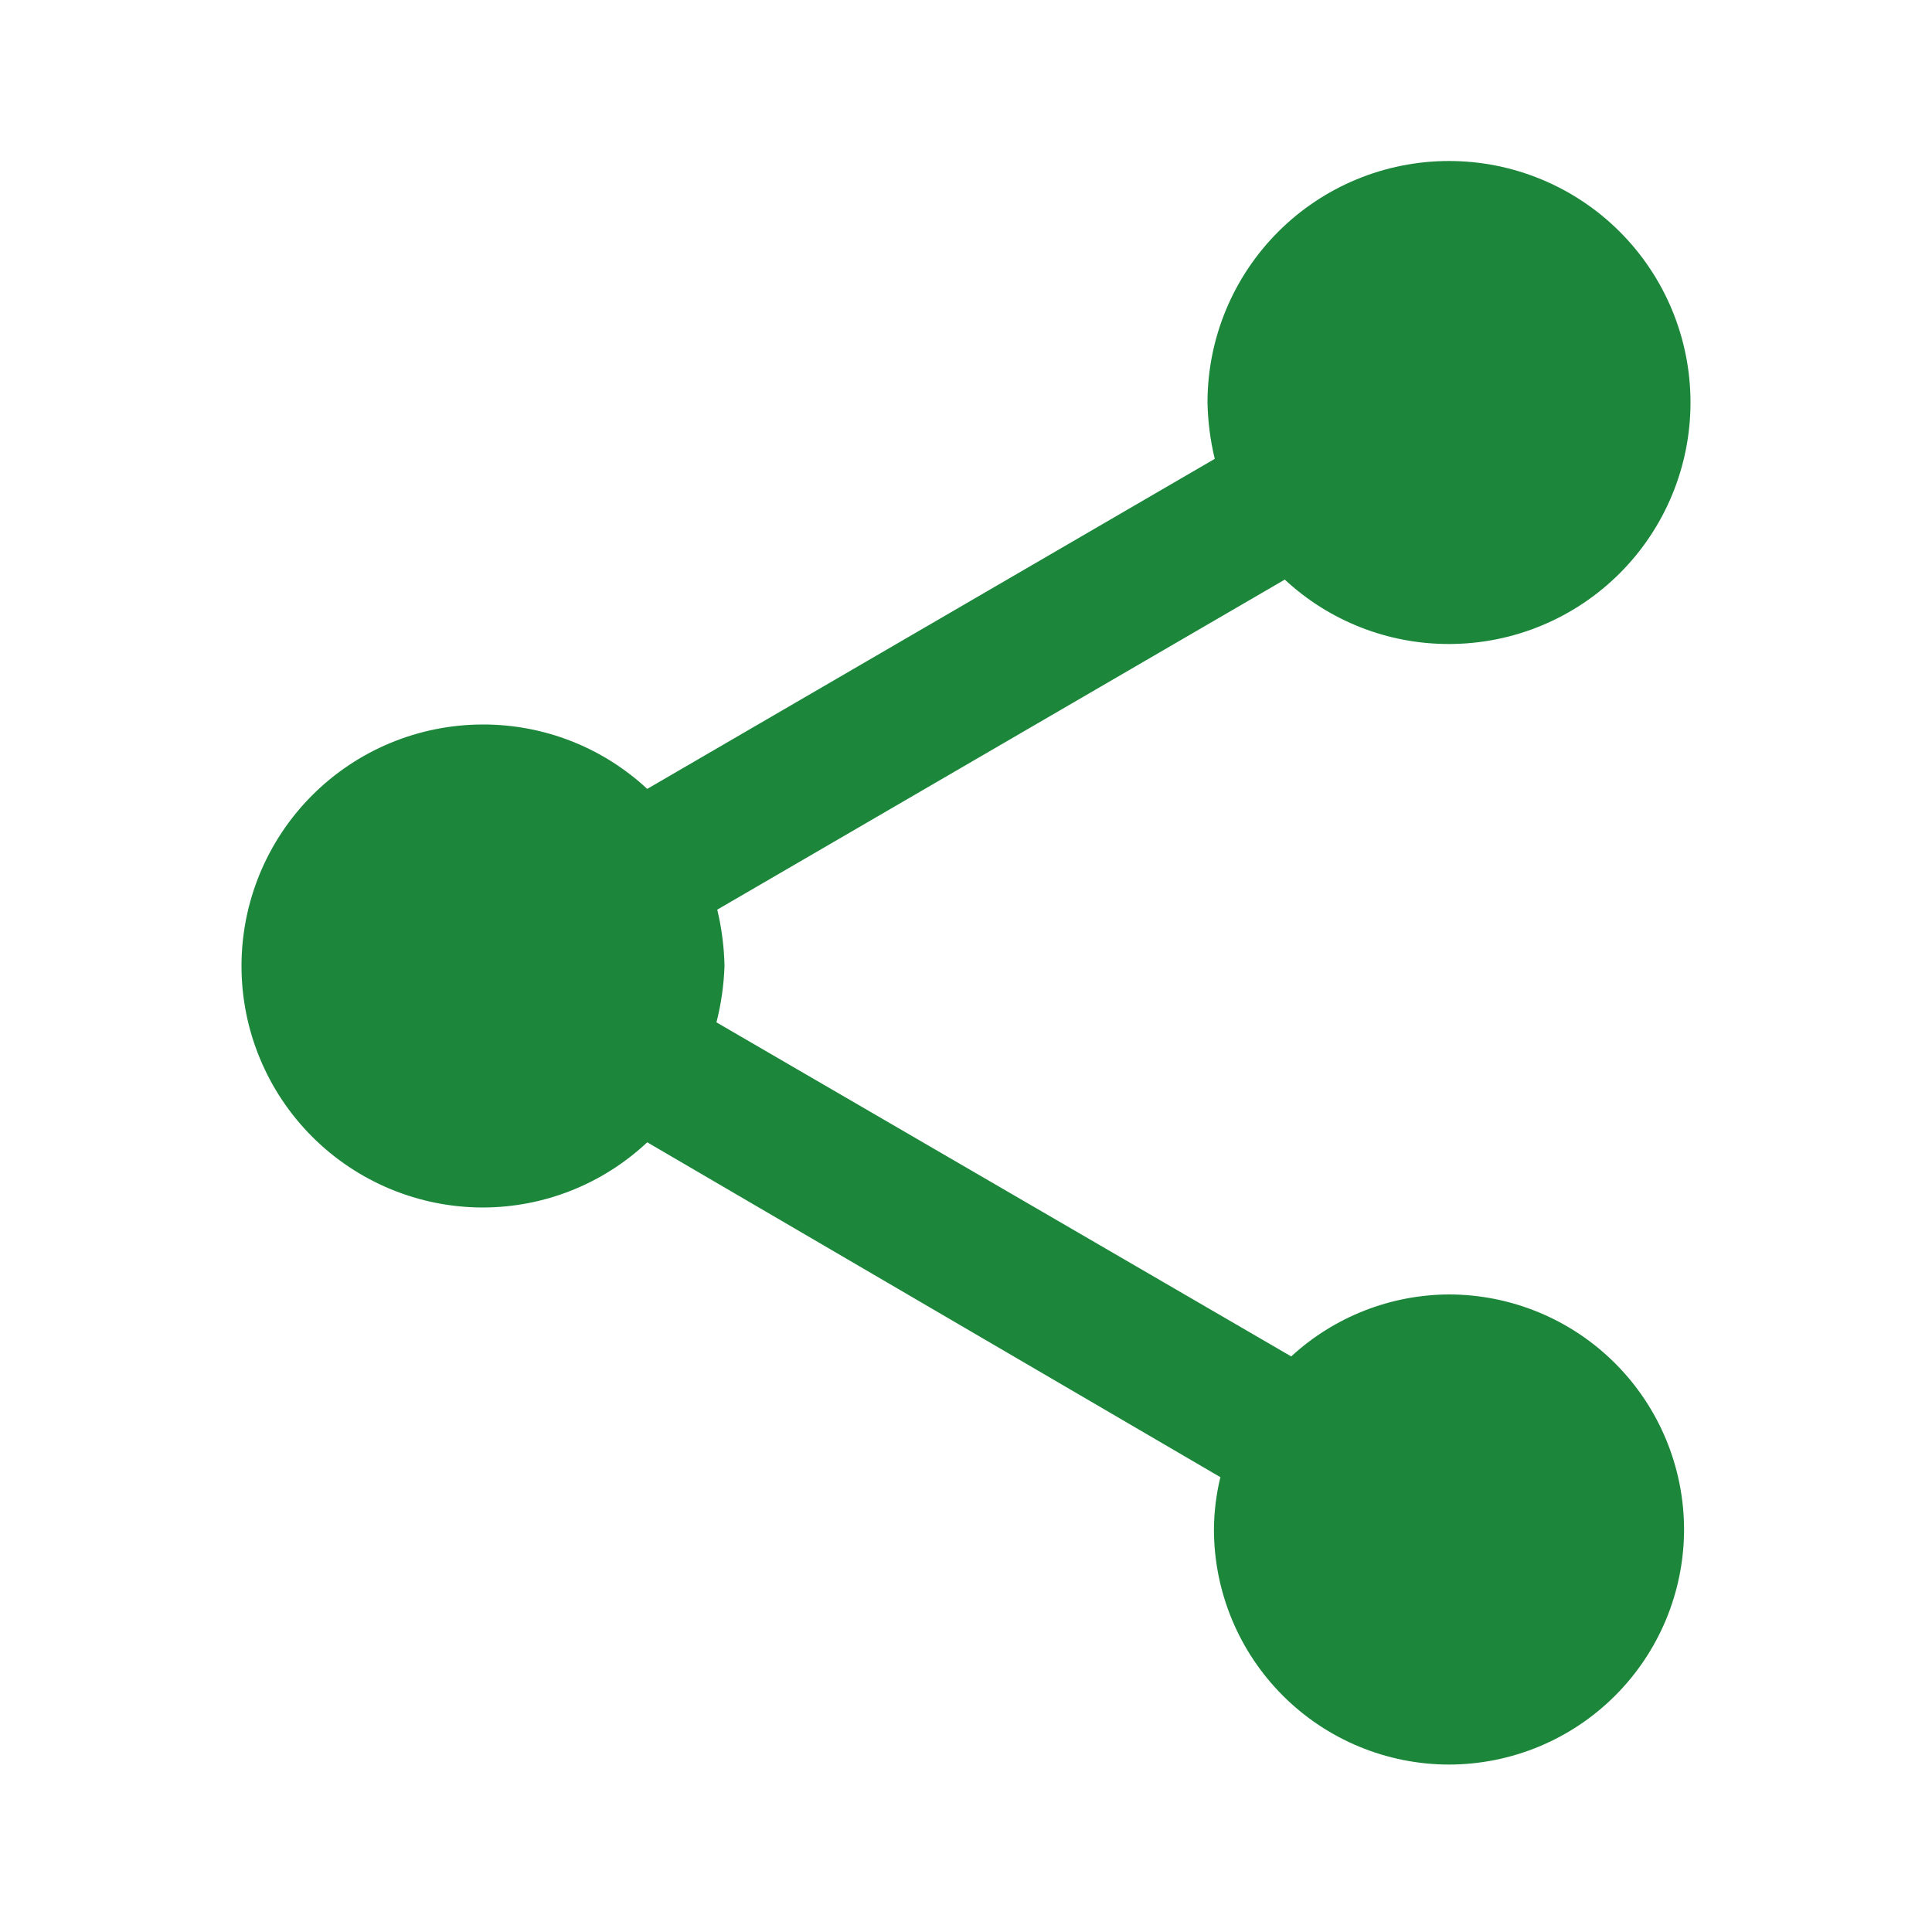 <svg xmlns="http://www.w3.org/2000/svg" width="24" height="24"><defs><clipPath id="A"><path d="M18-7.92a2.912 2.912 0 0 0-1.96.77L8.9-11.3A3.274 3.274 0 0 0 9-12a3.274 3.274 0 0 0-.09-.7l7.05-4.1A2.987 2.987 0 0 0 18-16a3 3 0 1 0 0-6 3 3 0 0 0-3 3 3.274 3.274 0 0 0 .09.7l-7.05 4.1A2.987 2.987 0 0 0 6-15a3 3 0 1 0 0 6 2.987 2.987 0 0 0 2.04-.81l7.12 4.16a2.821 2.821 0 0 0-.08.65A2.923 2.923 0 0 0 18-2.08 2.923 2.923 0 0 0 20.92-5 2.923 2.923 0 0 0 18-7.92z" fill="#1c873b" clip-rule="evenodd"/></clipPath><clipPath id="B"><path d="M-96 48h504v-264H-96z" fill="#1c873b"/></clipPath></defs><g clip-path="url(#A)" transform="translate(0 24)"><g clip-path="url(#B)"><path d="M-2-27h28V2.92H-2z" fill="#1c873b"/></g></g></svg>